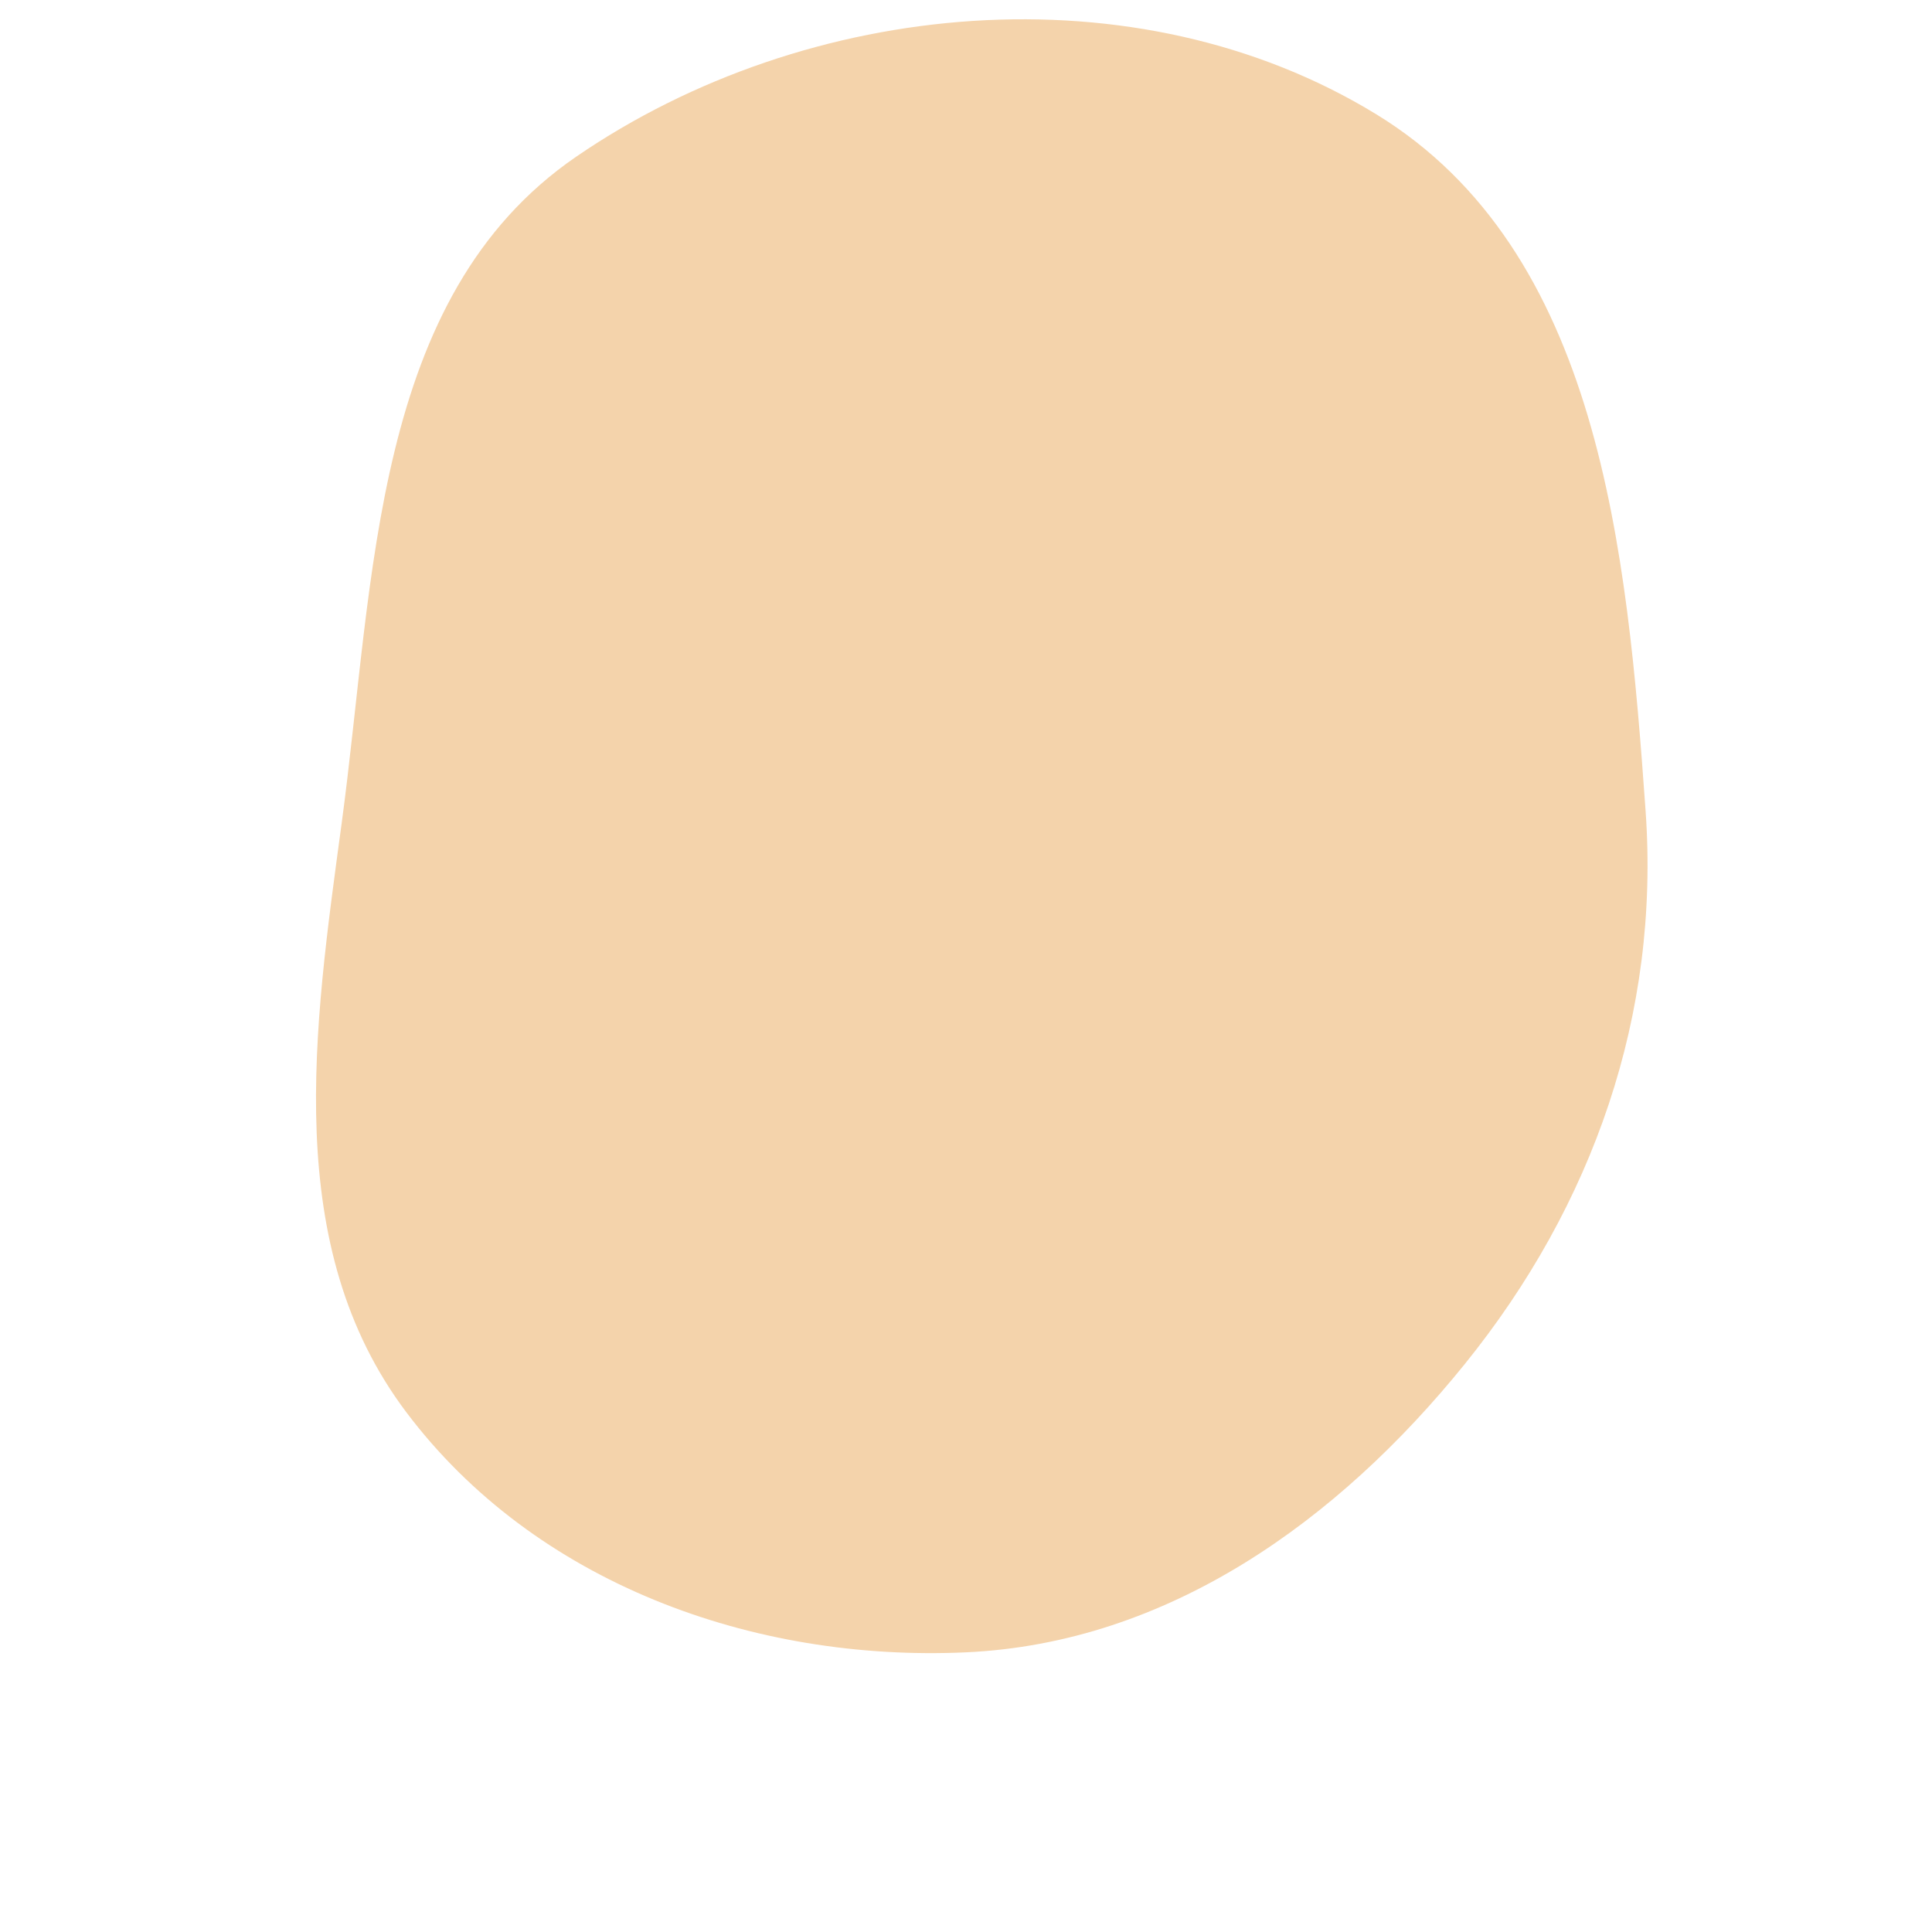 <svg width="256" height="256" viewBox="0 0 256 256" xmlns="http://www.w3.org/2000/svg">
    <path stroke="none" stroke-width="0" fill="#f4d3ab" d="M128,218.942C154.753,217.719,177.284,201.555,194.11,180.721C211.096,159.69,219.965,134.413,218.05,107.447C215.592,72.824,211.961,33.25,182.352,15.136C150.598,-4.291,107.058,-0.291,76.355,20.758C49.262,39.333,49.672,76.564,45.268,109.117C41.577,136.395,37.282,165.151,53.845,187.137C70.871,209.739,99.732,220.235,128,218.942"/>
</svg>
